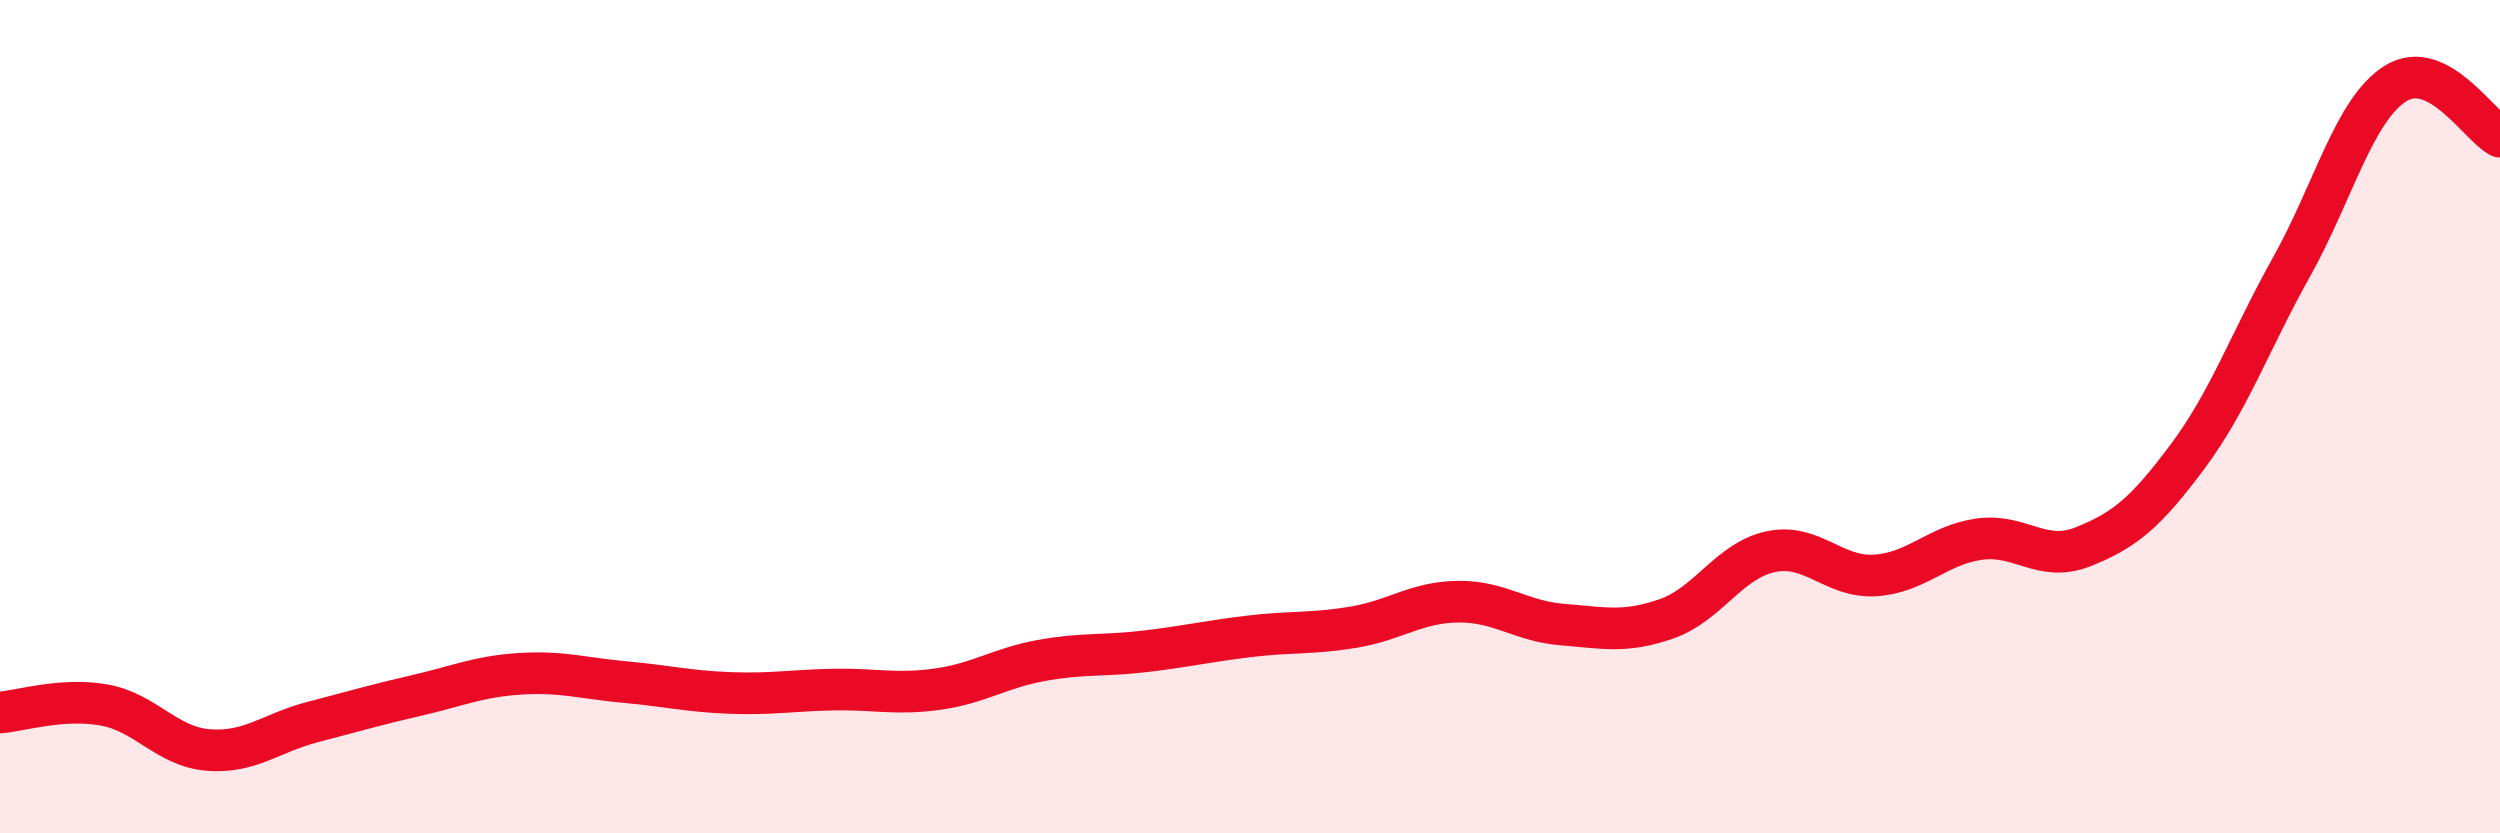 
    <svg width="60" height="20" viewBox="0 0 60 20" xmlns="http://www.w3.org/2000/svg">
      <path
        d="M 0,17.1 C 0.5,17.06 1.5,16.74 2.5,16.92 C 3.5,17.1 4,17.92 5,18 C 6,18.08 6.5,17.59 7.5,17.33 C 8.5,17.07 9,16.92 10,16.69 C 11,16.46 11.5,16.23 12.5,16.17 C 13.5,16.11 14,16.28 15,16.37 C 16,16.46 16.5,16.59 17.5,16.63 C 18.5,16.67 19,16.57 20,16.55 C 21,16.53 21.5,16.68 22.5,16.54 C 23.5,16.4 24,16.03 25,15.85 C 26,15.67 26.5,15.75 27.5,15.63 C 28.5,15.51 29,15.39 30,15.27 C 31,15.15 31.5,15.22 32.5,15.05 C 33.5,14.88 34,14.45 35,14.44 C 36,14.43 36.5,14.91 37.5,14.99 C 38.5,15.07 39,15.2 40,14.85 C 41,14.5 41.5,13.45 42.5,13.24 C 43.5,13.03 44,13.87 45,13.81 C 46,13.75 46.5,13.08 47.5,12.94 C 48.5,12.8 49,13.52 50,13.12 C 51,12.72 51.5,12.3 52.5,10.96 C 53.5,9.62 54,8.19 55,6.4 C 56,4.61 56.5,2.62 57.5,2 C 58.5,1.38 59.5,3.02 60,3.28L60 20L0 20Z"
        fill="#EB0A25"
        opacity="0.1"
        stroke-linecap="round"
        stroke-linejoin="round"
      />
      <path
        d="M 0,17.1 C 0.5,17.06 1.5,16.74 2.5,16.92 C 3.5,17.1 4,17.92 5,18 C 6,18.08 6.5,17.59 7.5,17.33 C 8.5,17.07 9,16.92 10,16.69 C 11,16.46 11.5,16.23 12.5,16.17 C 13.5,16.11 14,16.28 15,16.37 C 16,16.46 16.5,16.59 17.5,16.63 C 18.5,16.67 19,16.57 20,16.55 C 21,16.53 21.5,16.68 22.5,16.54 C 23.5,16.4 24,16.03 25,15.85 C 26,15.67 26.5,15.75 27.5,15.63 C 28.5,15.51 29,15.39 30,15.27 C 31,15.15 31.5,15.22 32.5,15.05 C 33.5,14.88 34,14.45 35,14.44 C 36,14.43 36.5,14.91 37.5,14.99 C 38.5,15.07 39,15.2 40,14.85 C 41,14.5 41.5,13.45 42.5,13.24 C 43.5,13.03 44,13.87 45,13.81 C 46,13.75 46.5,13.08 47.5,12.94 C 48.5,12.8 49,13.52 50,13.12 C 51,12.72 51.5,12.3 52.5,10.96 C 53.5,9.62 54,8.19 55,6.4 C 56,4.61 56.5,2.62 57.5,2 C 58.5,1.38 59.5,3.02 60,3.28"
        stroke="#EB0A25"
        stroke-width="1"
        fill="none"
        stroke-linecap="round"
        stroke-linejoin="round"
      />
    </svg>
  